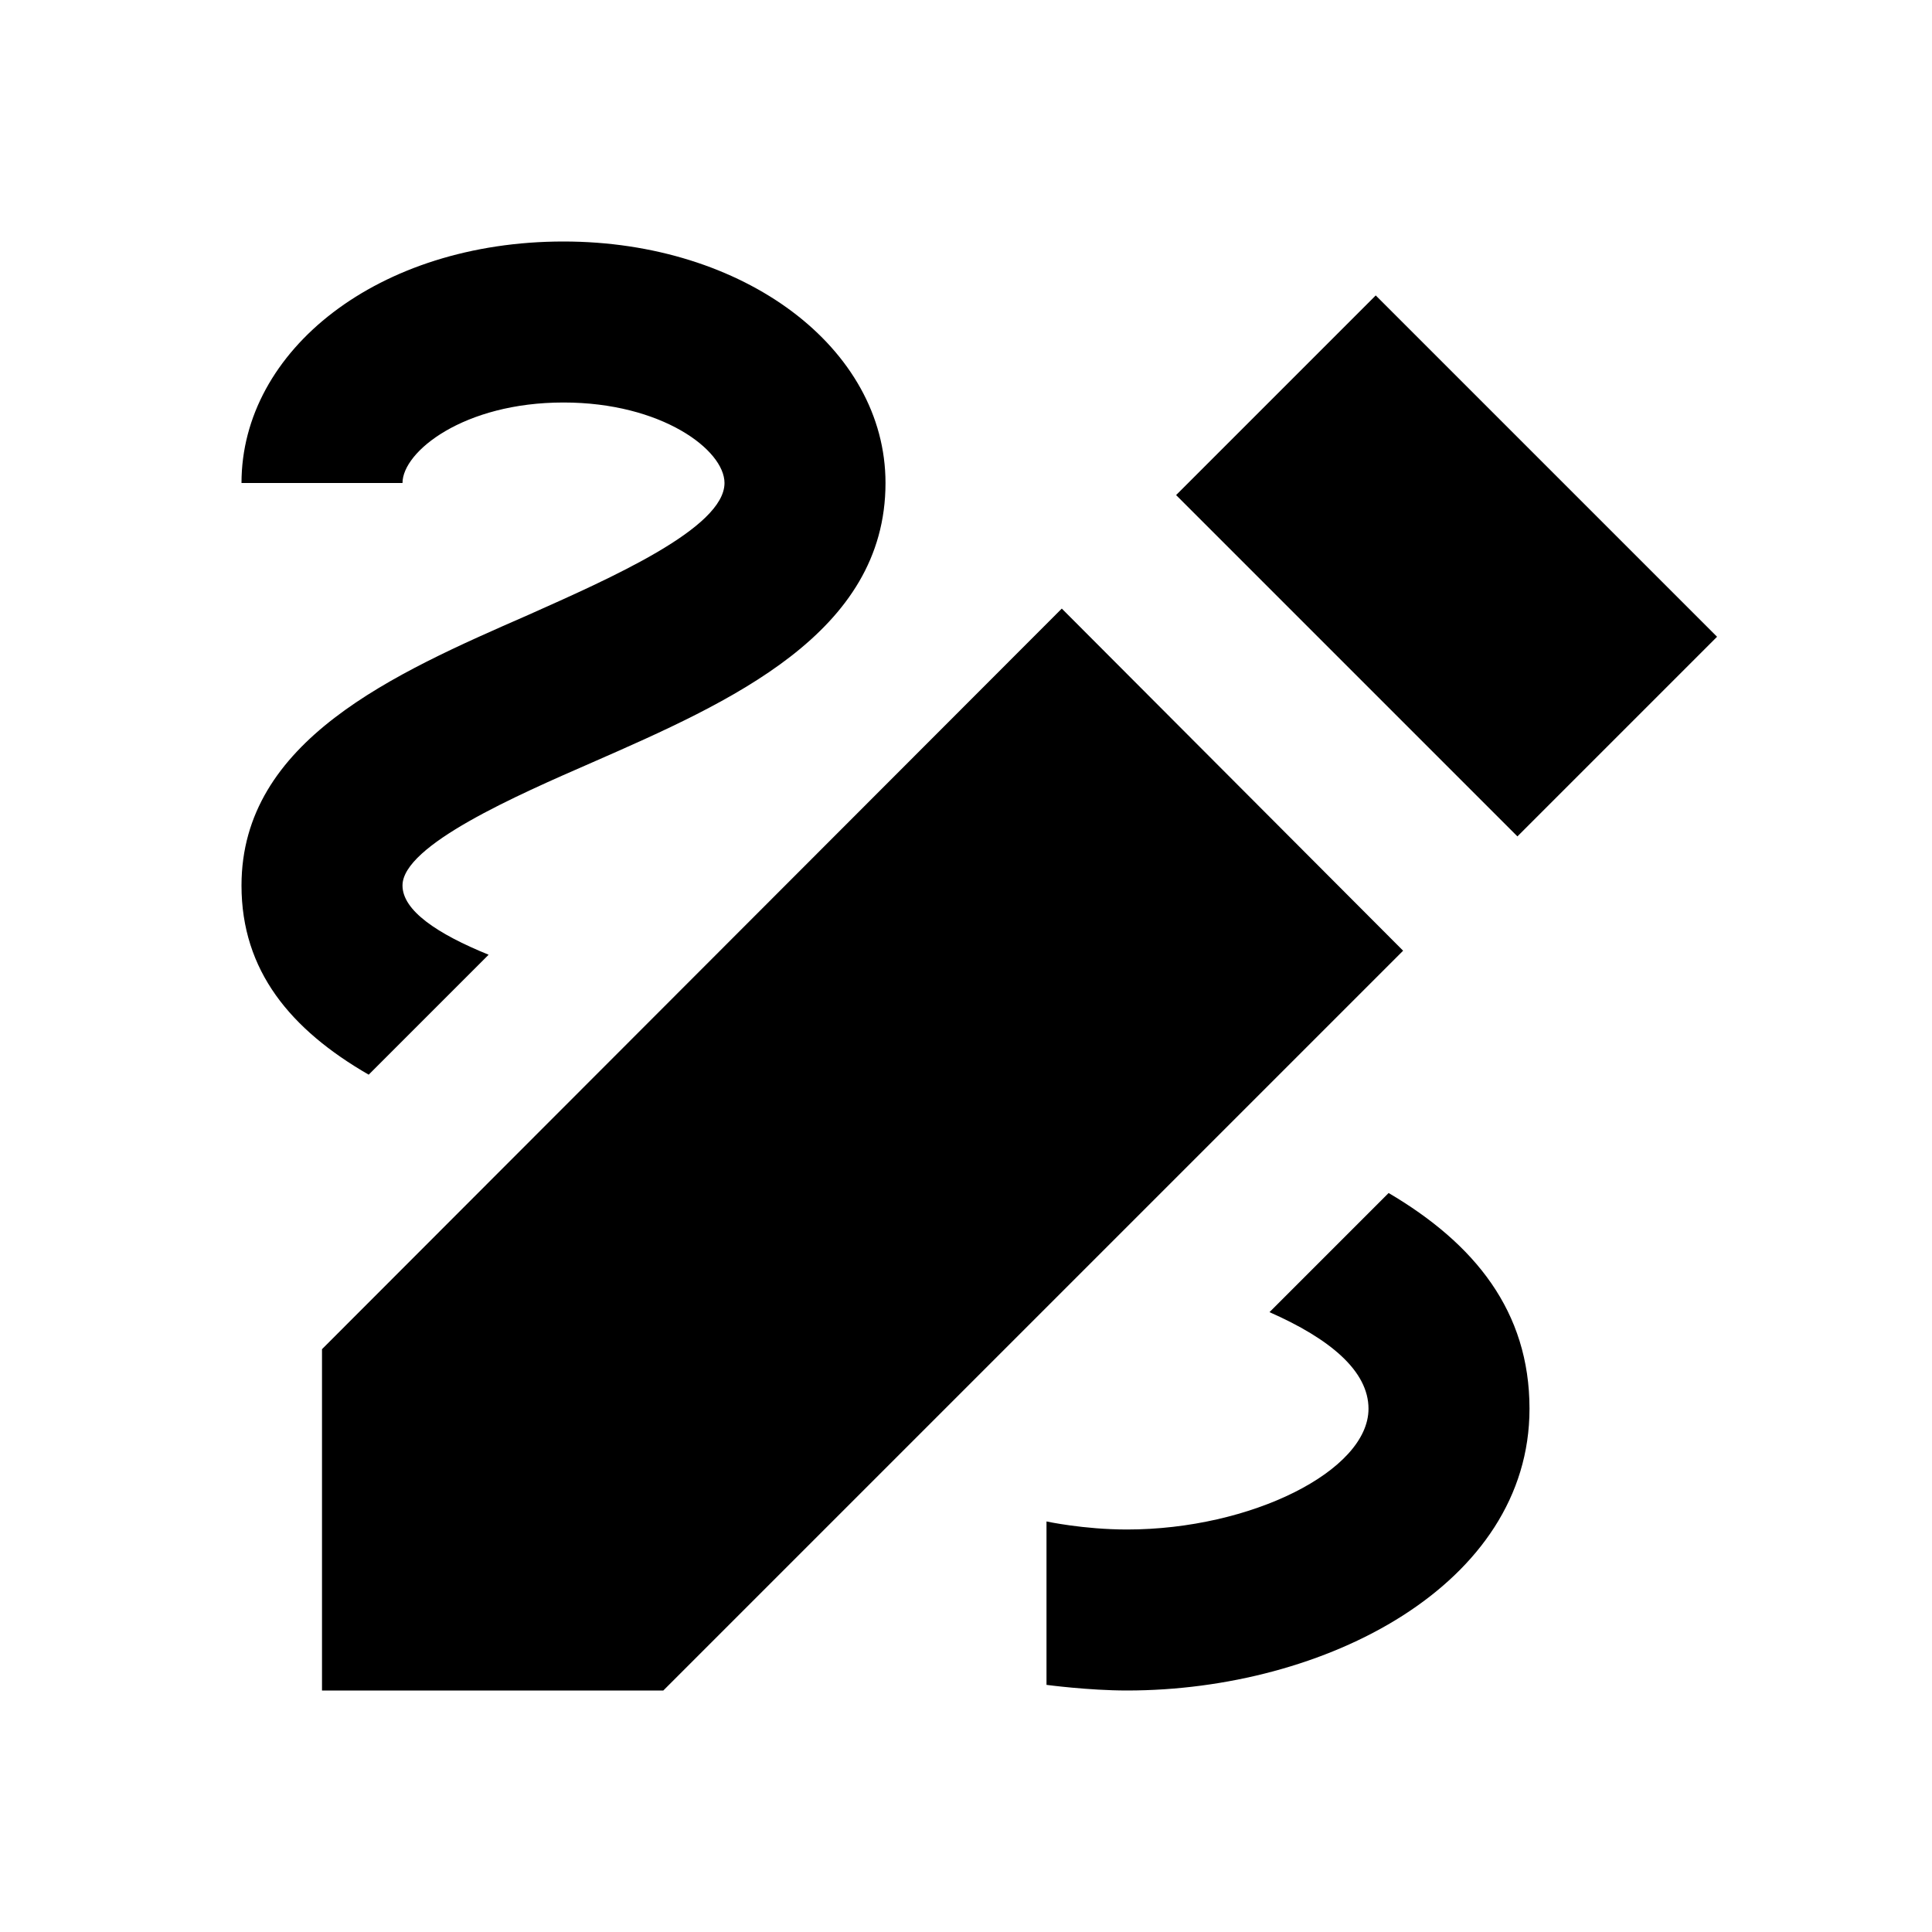<svg xmlns="http://www.w3.org/2000/svg" width="24" height="24" viewBox="0 0 24 24"><path d="M18.85 10.39l2.48-2.48l-4.24-4.24l-2.48 2.48l4.24 4.24zm-5.66-2.83L4 16.76V21h4.24l9.19-9.19l-4.24-4.25zM19 17.5c0 2.19-2.54 3.5-5 3.5c-.48 0-1-.07-1-.07V18.9s.46.1 1 .1c1.54 0 3-.73 3-1.5c0-.47-.48-.87-1.23-1.2l1.48-1.48c1.07.63 1.75 1.47 1.75 2.68zM4.58 13.35C3.61 12.79 3 12.06 3 11c0-1.8 1.89-2.63 3.56-3.36C7.59 7.18 9 6.56 9 6c0-.41-.78-1-2-1c-1.24 0-2 .61-2 1H3c0-1.65 1.7-3 4-3c2.24 0 4 1.32 4 3c0 1.87-1.93 2.72-3.64 3.47C6.42 9.88 5 10.5 5 11c0 .31.43.6 1.07.86l-1.49 1.49z"/></svg>